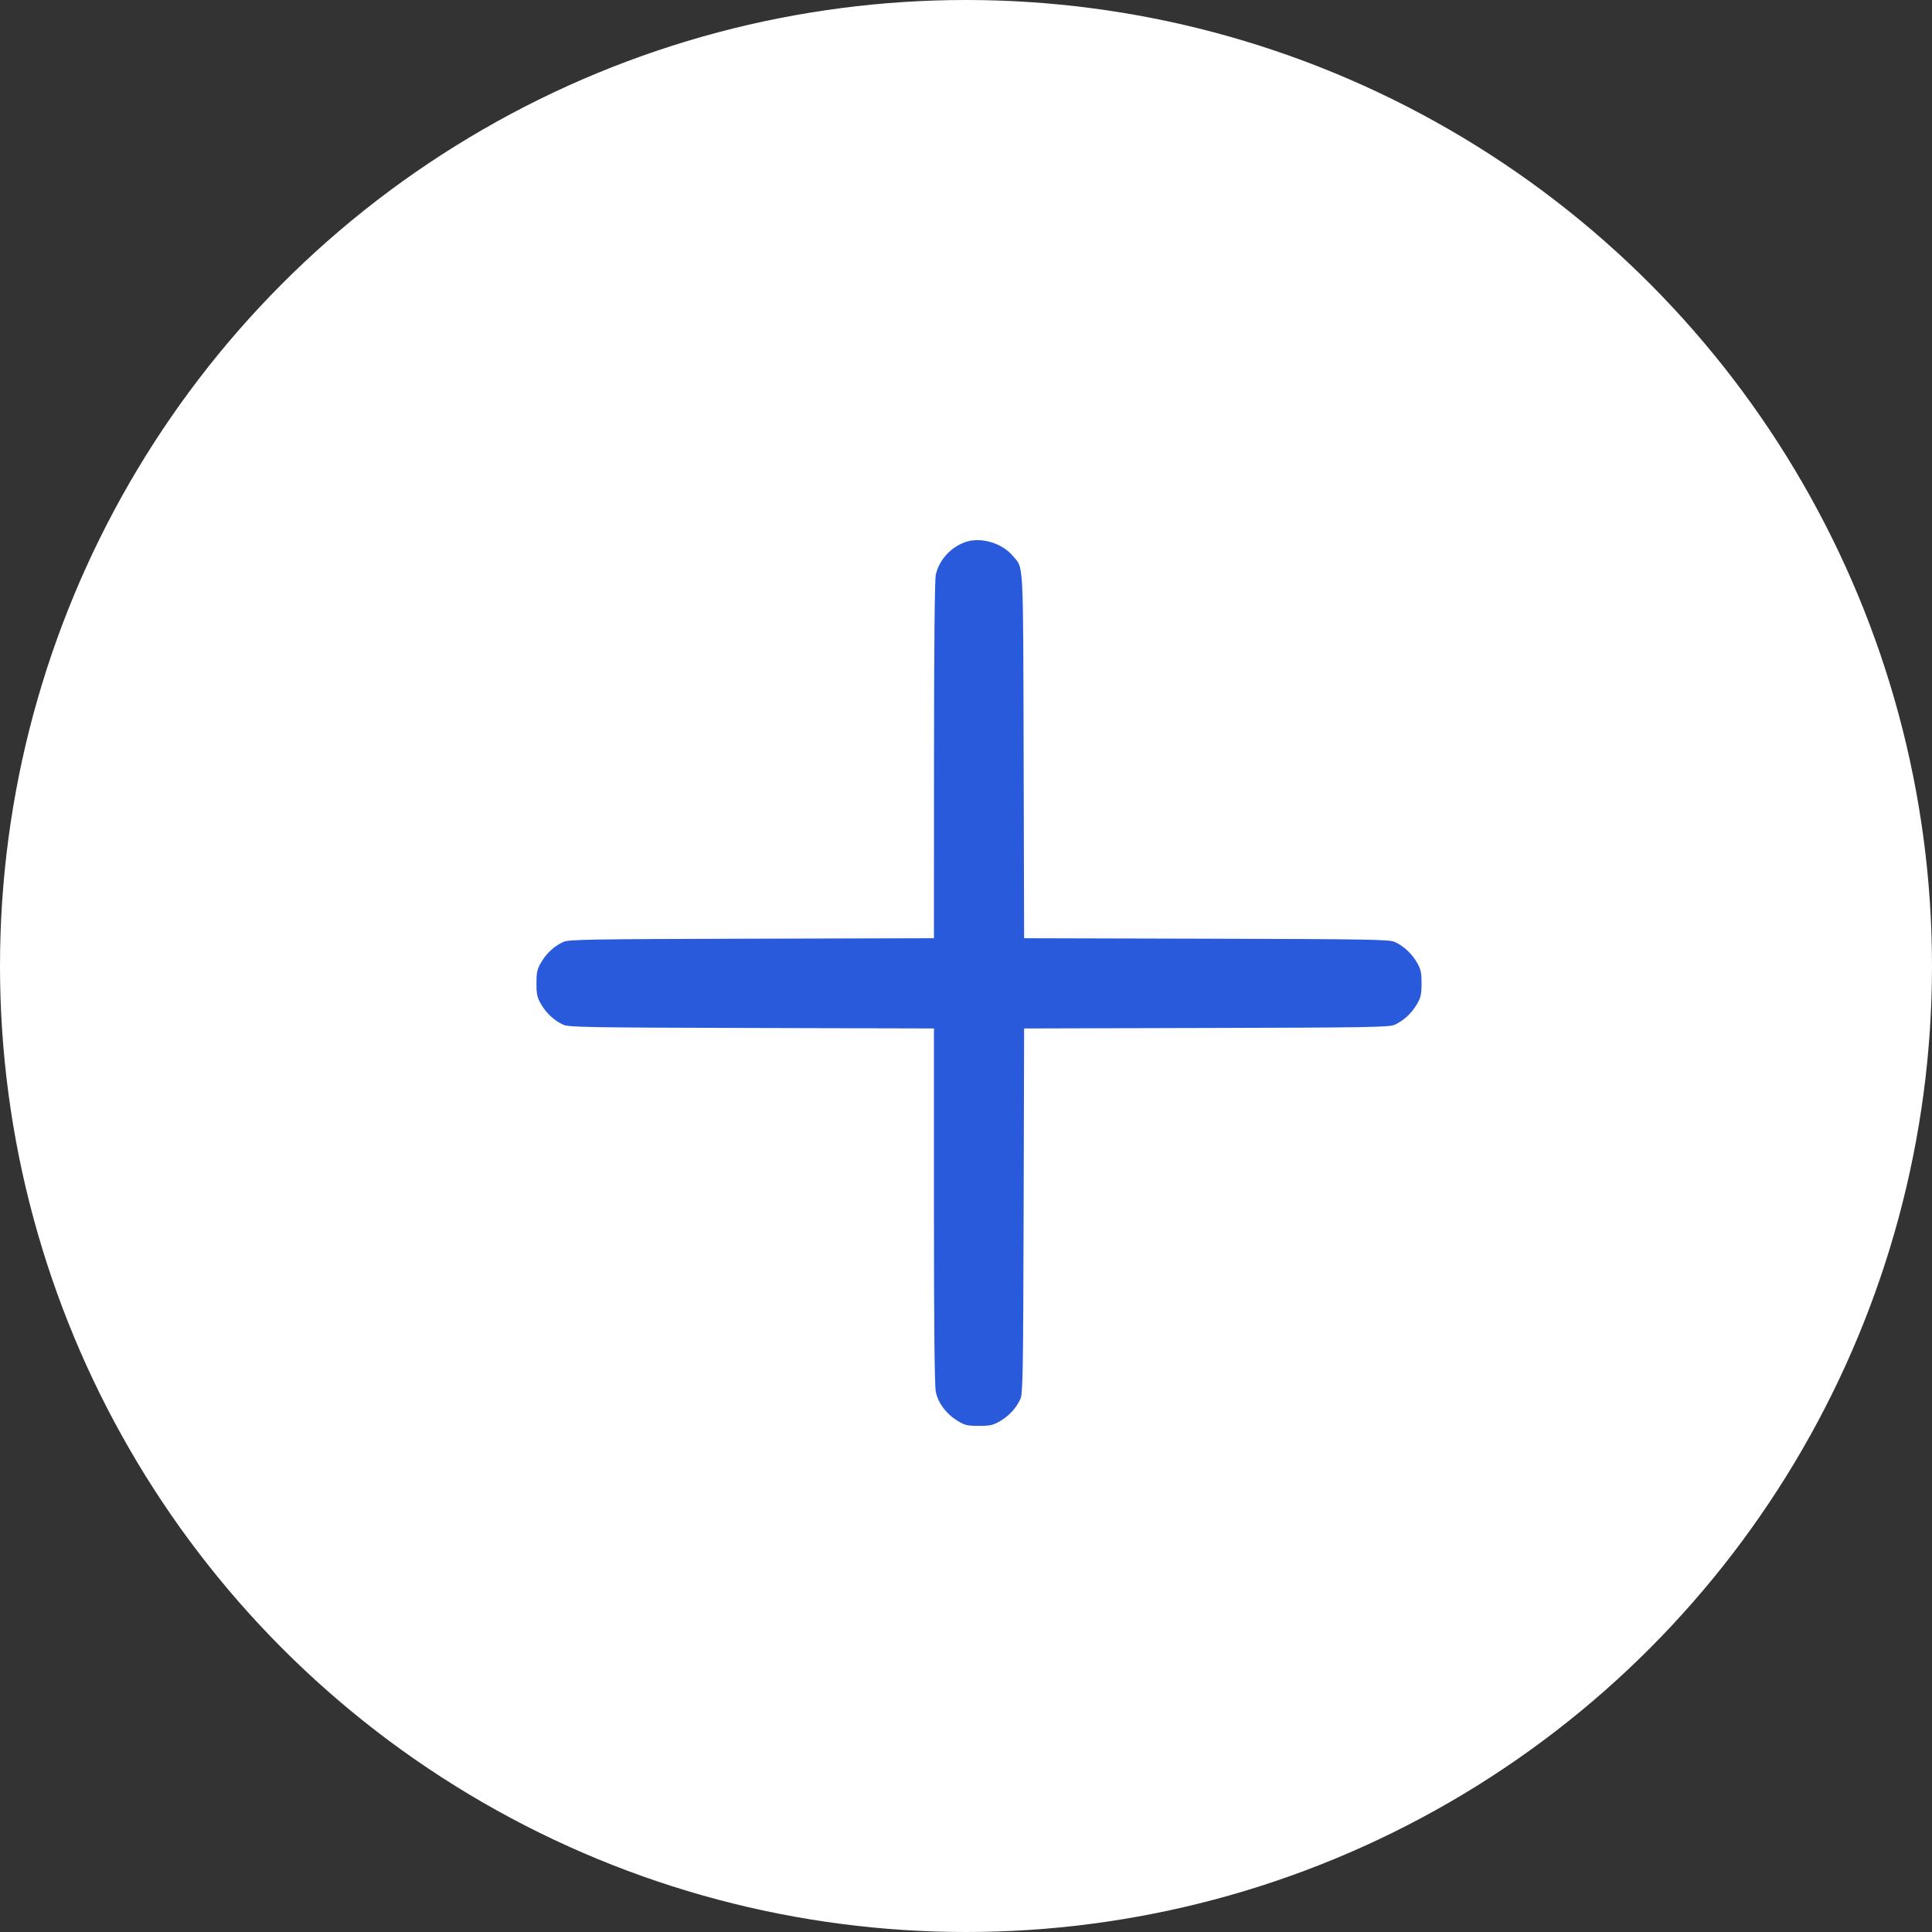 <?xml version="1.0" encoding="UTF-8"?> <svg xmlns="http://www.w3.org/2000/svg" width="61" height="61" viewBox="0 0 61 61" fill="none"><rect x="0" y="0" width="61" height="61" fill="#333333" stroke="none"/> <circle cx="30.5" cy="30.5" r="30.5" fill="white"></circle> <path fill-rule="evenodd" clip-rule="evenodd" d="M30.459 17.122C30.004 17.292 29.651 17.687 29.547 18.141C29.511 18.3 29.491 20.371 29.49 24.005L29.488 29.623L23.733 29.638C18.596 29.651 17.956 29.662 17.785 29.74C17.502 29.87 17.255 30.097 17.087 30.383C16.96 30.599 16.938 30.699 16.938 31.047C16.938 31.396 16.96 31.496 17.087 31.712C17.255 31.998 17.502 32.225 17.785 32.355C17.956 32.433 18.596 32.444 23.733 32.457L29.488 32.472V38.074C29.488 41.916 29.507 43.762 29.548 43.953C29.623 44.302 29.876 44.64 30.224 44.855C30.46 45.001 30.54 45.02 30.906 45.02C31.259 45.02 31.358 44.998 31.575 44.871C31.861 44.703 32.088 44.456 32.217 44.172C32.295 44.002 32.306 43.362 32.32 38.227L32.335 32.472L38.089 32.457C43.225 32.444 43.864 32.433 44.035 32.355C44.318 32.225 44.565 31.998 44.734 31.712C44.86 31.496 44.883 31.396 44.883 31.047C44.883 30.699 44.86 30.599 44.734 30.383C44.565 30.097 44.318 29.87 44.035 29.74C43.864 29.662 43.225 29.651 38.089 29.638L32.335 29.623L32.32 23.868C32.303 17.556 32.325 17.963 31.979 17.552C31.626 17.134 30.945 16.941 30.459 17.122Z" fill="#295ADB"></path> </svg> 